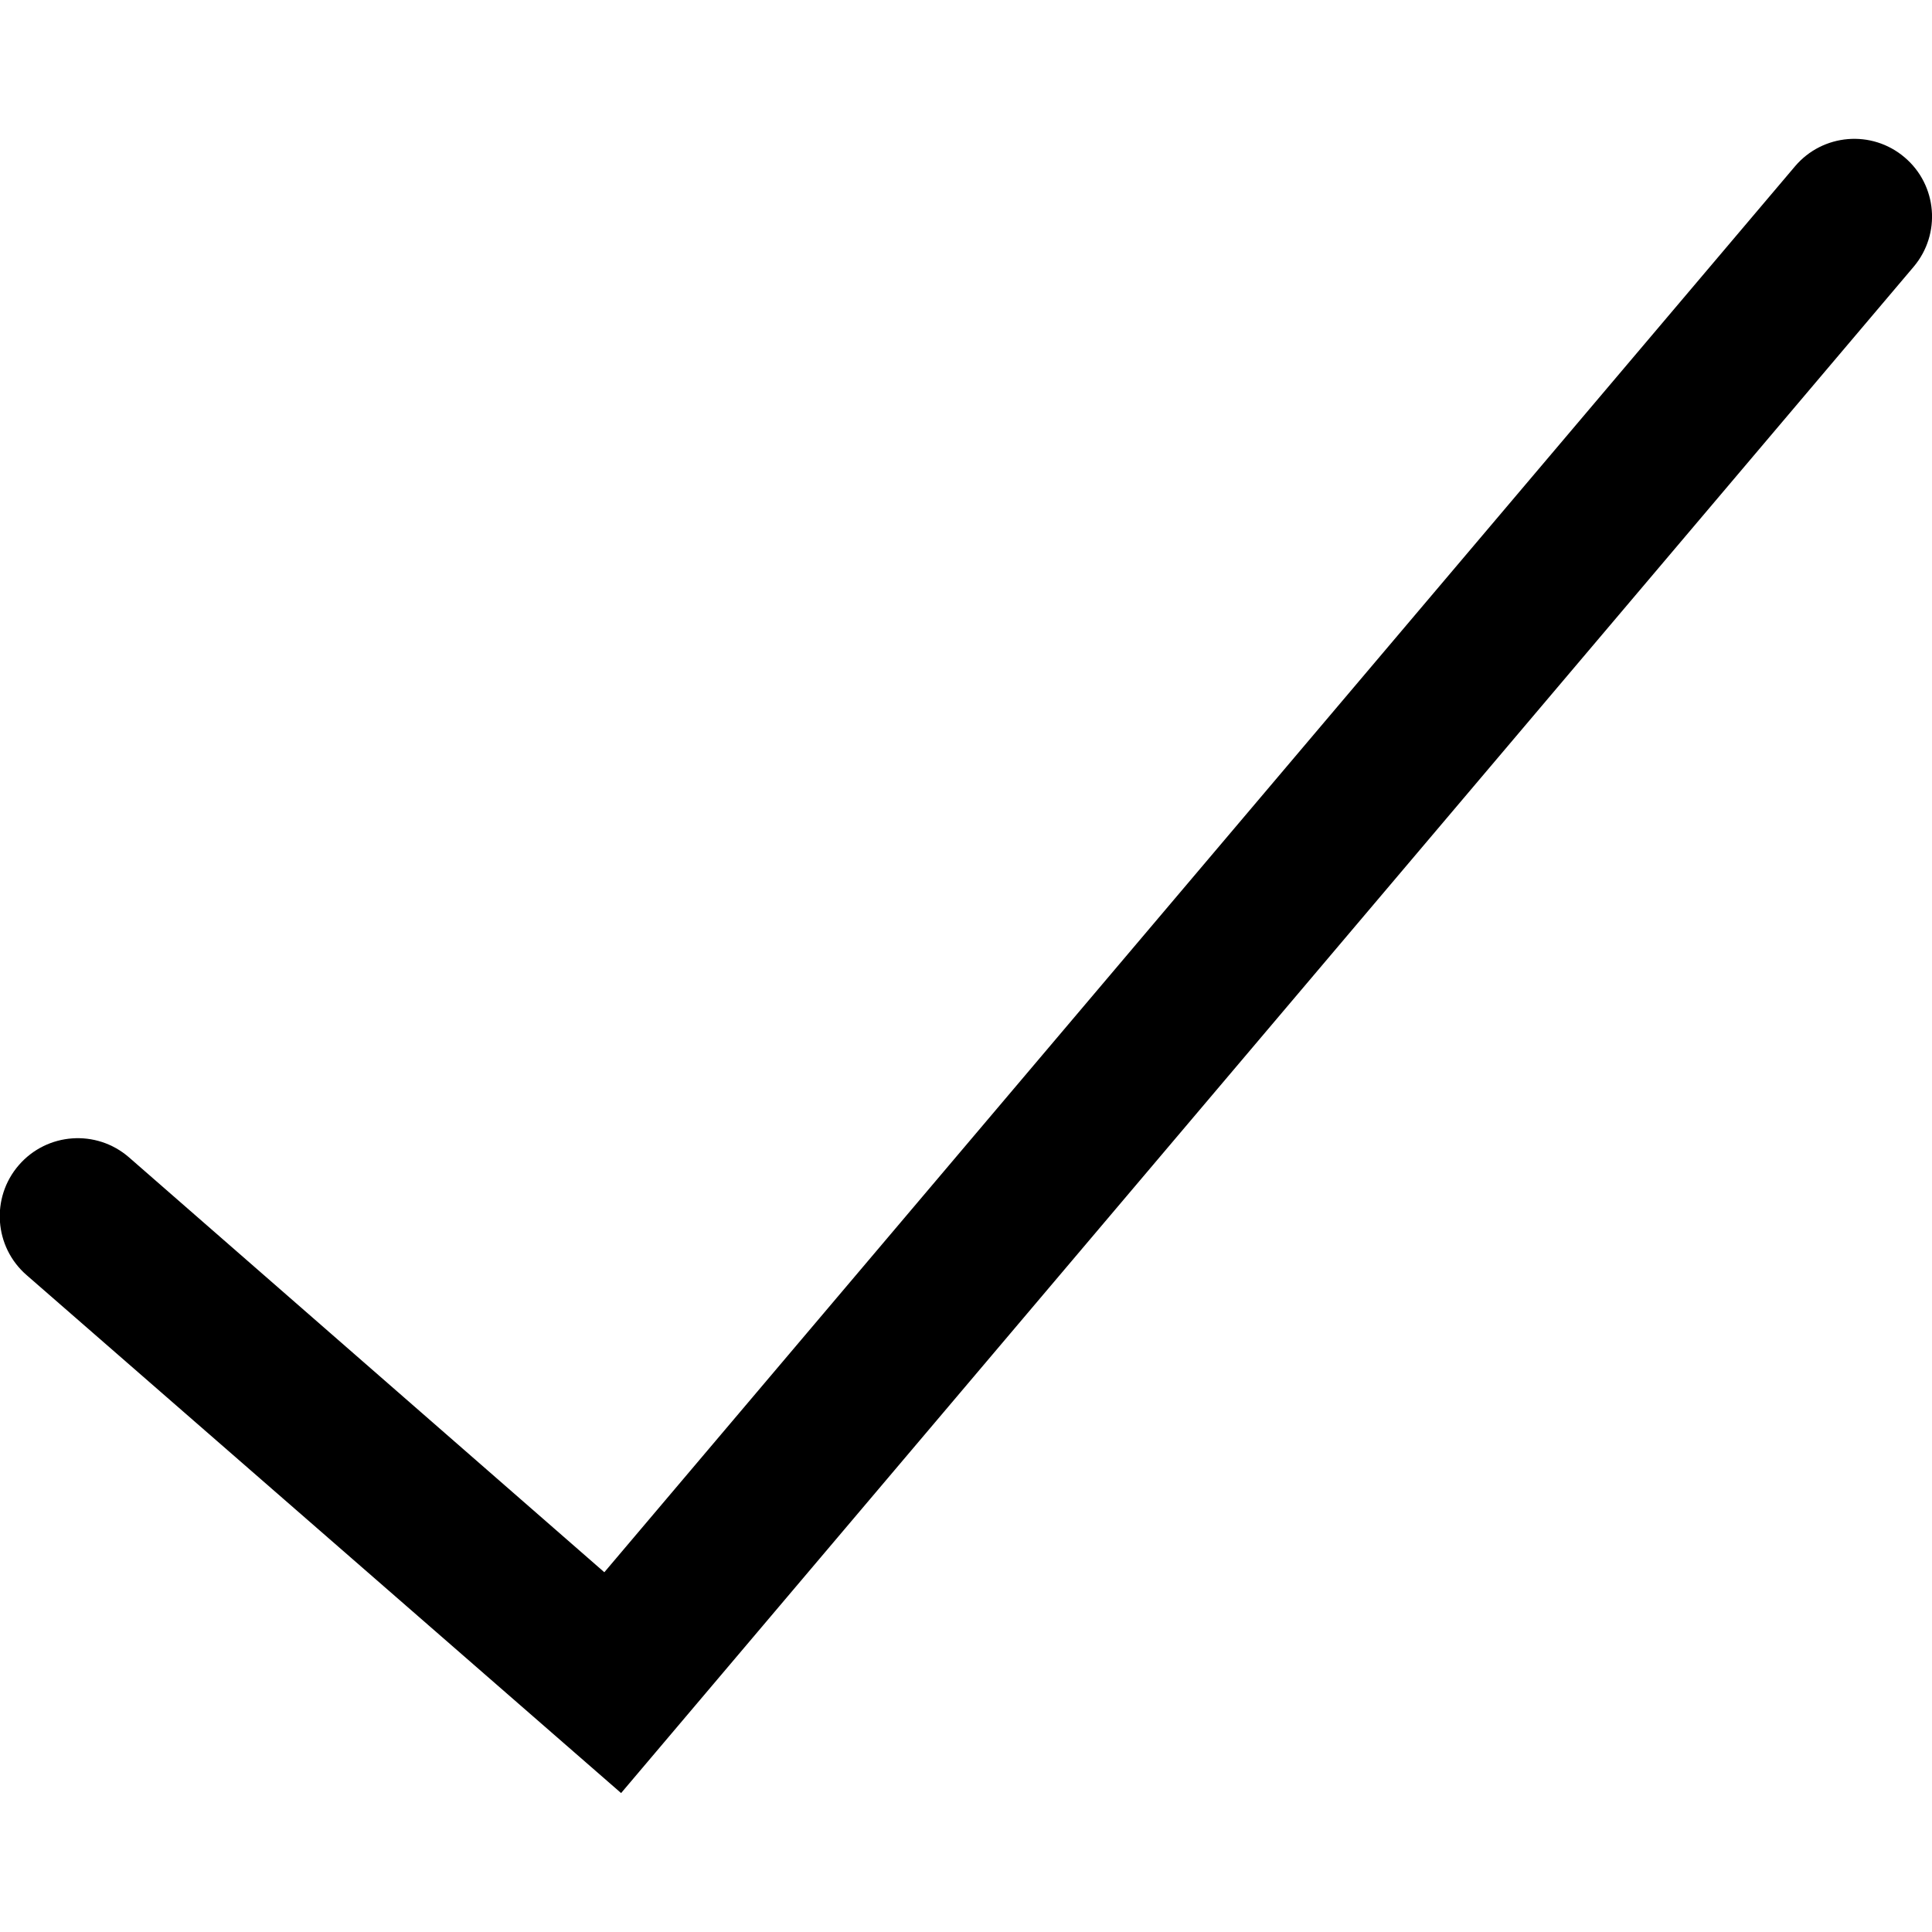 <?xml version="1.0" encoding="UTF-8"?>
<svg width="100pt" height="100pt" version="1.1" viewBox="0 0 100 100" xmlns="http://www.w3.org/2000/svg">
 <path d="m32.148 92.809-30.77-26.809c-1.684-1.461-1.863-4.012-0.402-5.695 1.461-1.684 4.008-1.867 5.695-0.406l24.609 21.48 61.629-72.77c1.438-1.695 3.973-1.906 5.668-0.469 1.699 1.434 1.906 3.973 0.473 5.668z"/>
</svg>
